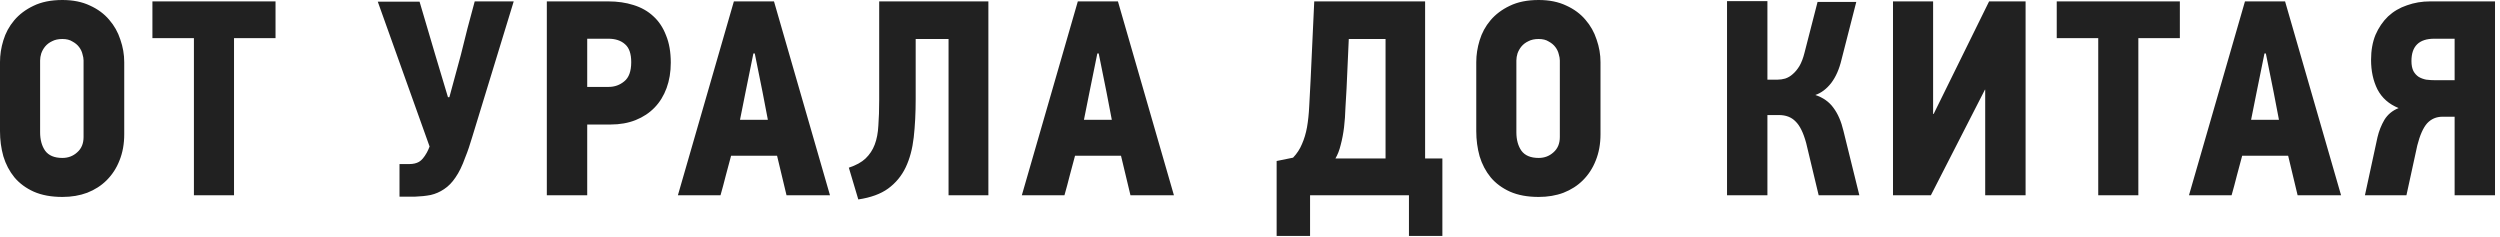 <?xml version="1.0" encoding="UTF-8"?> <svg xmlns="http://www.w3.org/2000/svg" width="359" height="34" viewBox="0 0 359 34" fill="none"><path d="M17.84 19.28C17.84 20.667 17.614 21.92 17.16 23.04C16.734 24.133 16.12 25.08 15.32 25.88C14.547 26.653 13.614 27.253 12.52 27.68C11.454 28.08 10.267 28.28 8.96 28.28C7.36 28.28 5.987 28.027 4.84 27.52C3.72 27.013 2.8 26.333 2.08 25.48C1.36 24.6 0.827 23.587 0.48 22.44C0.16 21.293 0 20.093 0 18.84V8.92C0 7.88 0.16 6.84 0.48 5.8C0.8 4.733 1.32 3.773 2.04 2.92C2.76 2.067 3.68 1.373 4.8 0.84C5.947 0.28 7.334 3.76701e-05 8.96 3.76701e-05C10.48 3.76701e-05 11.8 0.267 12.92 0.8C14.04 1.307 14.96 1.987 15.68 2.84C16.4 3.667 16.934 4.613 17.28 5.68C17.654 6.747 17.84 7.827 17.84 8.92V19.28ZM12 8.68C12 8.413 11.947 8.107 11.84 7.76C11.76 7.413 11.6 7.08 11.36 6.76C11.12 6.44 10.8 6.173 10.4 5.96C10.027 5.72 9.547 5.6 8.96 5.6C8.374 5.6 7.88 5.707 7.48 5.92C7.08 6.107 6.747 6.36 6.48 6.68C6.24 6.973 6.054 7.307 5.92 7.68C5.814 8.027 5.76 8.36 5.76 8.68V19C5.76 20.067 6 20.947 6.48 21.64C6.987 22.333 7.814 22.68 8.96 22.68C9.787 22.68 10.494 22.413 11.08 21.88C11.694 21.347 12 20.613 12 19.68V8.68ZM33.606 5.48V28.04H27.846V5.48H21.887V0.2H39.566V5.48H33.606ZM64.529 13.96L66.169 7.92C66.489 6.613 66.809 5.333 67.129 4.08C67.475 2.8 67.822 1.507 68.169 0.2H73.769L67.809 19.68C67.649 20.213 67.489 20.72 67.329 21.2C67.169 21.68 66.995 22.147 66.809 22.6C66.382 23.8 65.915 24.76 65.409 25.48C64.929 26.2 64.382 26.76 63.769 27.16C63.182 27.56 62.542 27.84 61.849 28C61.155 28.133 60.409 28.213 59.609 28.24H57.369V23.56H58.769C59.329 23.56 59.795 23.453 60.169 23.24C60.542 23.027 60.915 22.587 61.289 21.92C61.342 21.787 61.409 21.653 61.489 21.52C61.569 21.36 61.635 21.2 61.689 21.04L54.249 0.24H60.249L62.529 7.96L64.329 13.96H64.529ZM96.324 9C96.324 10.333 96.124 11.547 95.724 12.64C95.324 13.733 94.751 14.667 94.004 15.44C93.257 16.213 92.351 16.813 91.284 17.24C90.217 17.667 89.017 17.88 87.684 17.88H84.324V28.04H78.524V0.2H87.364C88.671 0.2 89.871 0.373 90.964 0.72C92.084 1.067 93.031 1.6 93.804 2.32C94.604 3.04 95.217 3.96 95.644 5.08C96.097 6.173 96.324 7.48 96.324 9ZM90.644 8.92C90.644 7.72 90.351 6.867 89.764 6.36C89.177 5.827 88.377 5.56 87.364 5.56H84.324V12.48H87.404C88.257 12.48 89.004 12.213 89.644 11.68C90.311 11.147 90.644 10.227 90.644 8.92ZM111.585 22.36H104.985C104.745 23.293 104.491 24.24 104.225 25.2C103.985 26.16 103.731 27.107 103.465 28.04H97.345L105.385 0.2H111.145L119.185 28.04H112.945L111.585 22.36ZM107.065 13.2L106.265 17.2H110.265L109.505 13.24L108.385 7.68H108.185L107.065 13.2ZM141.932 0.2V28.04H136.212V5.6H131.492V14.2C131.492 16.227 131.399 18.067 131.212 19.72C131.025 21.373 130.639 22.813 130.052 24.04C129.465 25.267 128.625 26.28 127.532 27.08C126.465 27.853 125.039 28.373 123.252 28.64L121.892 24.08C122.932 23.733 123.732 23.293 124.292 22.76C124.879 22.2 125.319 21.533 125.612 20.76C125.905 19.987 126.079 19.08 126.132 18.04C126.212 16.973 126.252 15.747 126.252 14.36V0.2H141.932ZM160.975 22.36H154.375C154.135 23.293 153.882 24.24 153.615 25.2C153.375 26.16 153.122 27.107 152.855 28.04H146.735L154.775 0.2H160.535L168.575 28.04H162.335L160.975 22.36ZM156.455 13.2L155.655 17.2H159.655L158.895 13.24L157.775 7.68H157.575L156.455 13.2ZM188.125 28.04V33.88H183.325V23.12L185.685 22.64C186.245 22.053 186.671 21.4 186.965 20.68C187.285 19.96 187.525 19.16 187.685 18.28C187.845 17.373 187.951 16.36 188.005 15.24C188.058 14.12 188.125 12.853 188.205 11.44L188.725 0.2H204.645V22.76H207.125V33.88H202.325V28.04H188.125ZM193.365 12.72C193.311 13.6 193.258 14.52 193.205 15.48C193.178 16.44 193.111 17.373 193.005 18.28C192.898 19.16 192.738 20 192.525 20.8C192.338 21.573 192.085 22.227 191.765 22.76H198.965V5.6H193.685L193.365 12.72ZM229.832 19.28C229.832 20.667 229.606 21.92 229.152 23.04C228.726 24.133 228.112 25.08 227.312 25.88C226.539 26.653 225.606 27.253 224.512 27.68C223.446 28.08 222.259 28.28 220.952 28.28C219.352 28.28 217.979 28.027 216.832 27.52C215.712 27.013 214.792 26.333 214.072 25.48C213.352 24.6 212.819 23.587 212.472 22.44C212.152 21.293 211.992 20.093 211.992 18.84V8.92C211.992 7.88 212.152 6.84 212.472 5.8C212.792 4.733 213.312 3.773 214.032 2.92C214.752 2.067 215.672 1.373 216.792 0.84C217.939 0.28 219.326 3.76701e-05 220.952 3.76701e-05C222.472 3.76701e-05 223.792 0.267 224.912 0.8C226.032 1.307 226.952 1.987 227.672 2.84C228.392 3.667 228.926 4.613 229.272 5.68C229.646 6.747 229.832 7.827 229.832 8.92V19.28ZM223.992 8.68C223.992 8.413 223.939 8.107 223.832 7.76C223.752 7.413 223.592 7.08 223.352 6.76C223.112 6.44 222.792 6.173 222.392 5.96C222.019 5.72 221.539 5.6 220.952 5.6C220.366 5.6 219.872 5.707 219.472 5.92C219.072 6.107 218.739 6.36 218.472 6.68C218.232 6.973 218.046 7.307 217.912 7.68C217.806 8.027 217.752 8.36 217.752 8.68V19C217.752 20.067 217.992 20.947 218.472 21.64C218.979 22.333 219.806 22.68 220.952 22.68C221.779 22.68 222.486 22.413 223.072 21.88C223.686 21.347 223.992 20.613 223.992 19.68V8.68ZM248.001 28.04V0.16H253.801V11.44H255.241C255.614 11.44 255.987 11.387 256.361 11.28C256.761 11.147 257.121 10.933 257.441 10.64C257.787 10.347 258.107 9.96 258.401 9.48C258.694 8.973 258.934 8.347 259.121 7.6L261.001 0.28H266.561L264.441 8.56C264.121 9.92 263.627 11.04 262.961 11.92C262.294 12.773 261.534 13.347 260.681 13.64C261.801 14.013 262.667 14.627 263.281 15.48C263.921 16.333 264.401 17.44 264.721 18.8L267.001 28.04H261.161L259.361 20.52C258.961 19.053 258.454 18.027 257.841 17.44C257.254 16.827 256.454 16.52 255.441 16.52H253.801V28.04H248.001ZM285.074 28.04V12.88H285.034L277.274 28.04H271.834V0.2H277.594V16.36H277.674L285.634 0.2H290.874V28.04H285.074ZM307.067 5.48V28.04H301.307V5.48H295.347V0.2H313.027V5.48H307.067ZM328.577 22.36H321.977C321.737 23.293 321.483 24.24 321.217 25.2C320.977 26.16 320.723 27.107 320.457 28.04H314.337L322.377 0.2H328.137L336.177 28.04H329.937L328.577 22.36ZM324.057 13.2L323.257 17.2H327.257L326.497 13.24L325.377 7.68H325.177L324.057 13.2ZM358.284 0.2V28.04H352.484V16.76H350.764C349.858 16.76 349.111 17.08 348.524 17.72C347.964 18.36 347.498 19.413 347.124 20.88L345.564 28.04H339.604L341.404 19.72C341.618 18.813 341.951 17.973 342.404 17.2C342.884 16.427 343.564 15.867 344.444 15.52C343.058 14.96 342.044 14.067 341.404 12.84C340.791 11.613 340.484 10.2 340.484 8.6C340.484 7.24 340.698 6.04 341.124 5C341.578 3.96 342.178 3.08 342.924 2.36C343.698 1.64 344.604 1.107 345.644 0.76C346.684 0.387 347.791 0.2 348.964 0.2H358.284ZM346.284 8.76C346.284 9.347 346.378 9.827 346.564 10.2C346.751 10.547 347.004 10.827 347.324 11.04C347.644 11.227 348.004 11.36 348.404 11.44C348.831 11.493 349.284 11.52 349.764 11.52H352.484V5.56H349.564C347.378 5.56 346.284 6.627 346.284 8.76Z" fill="#212121"></path></svg> 